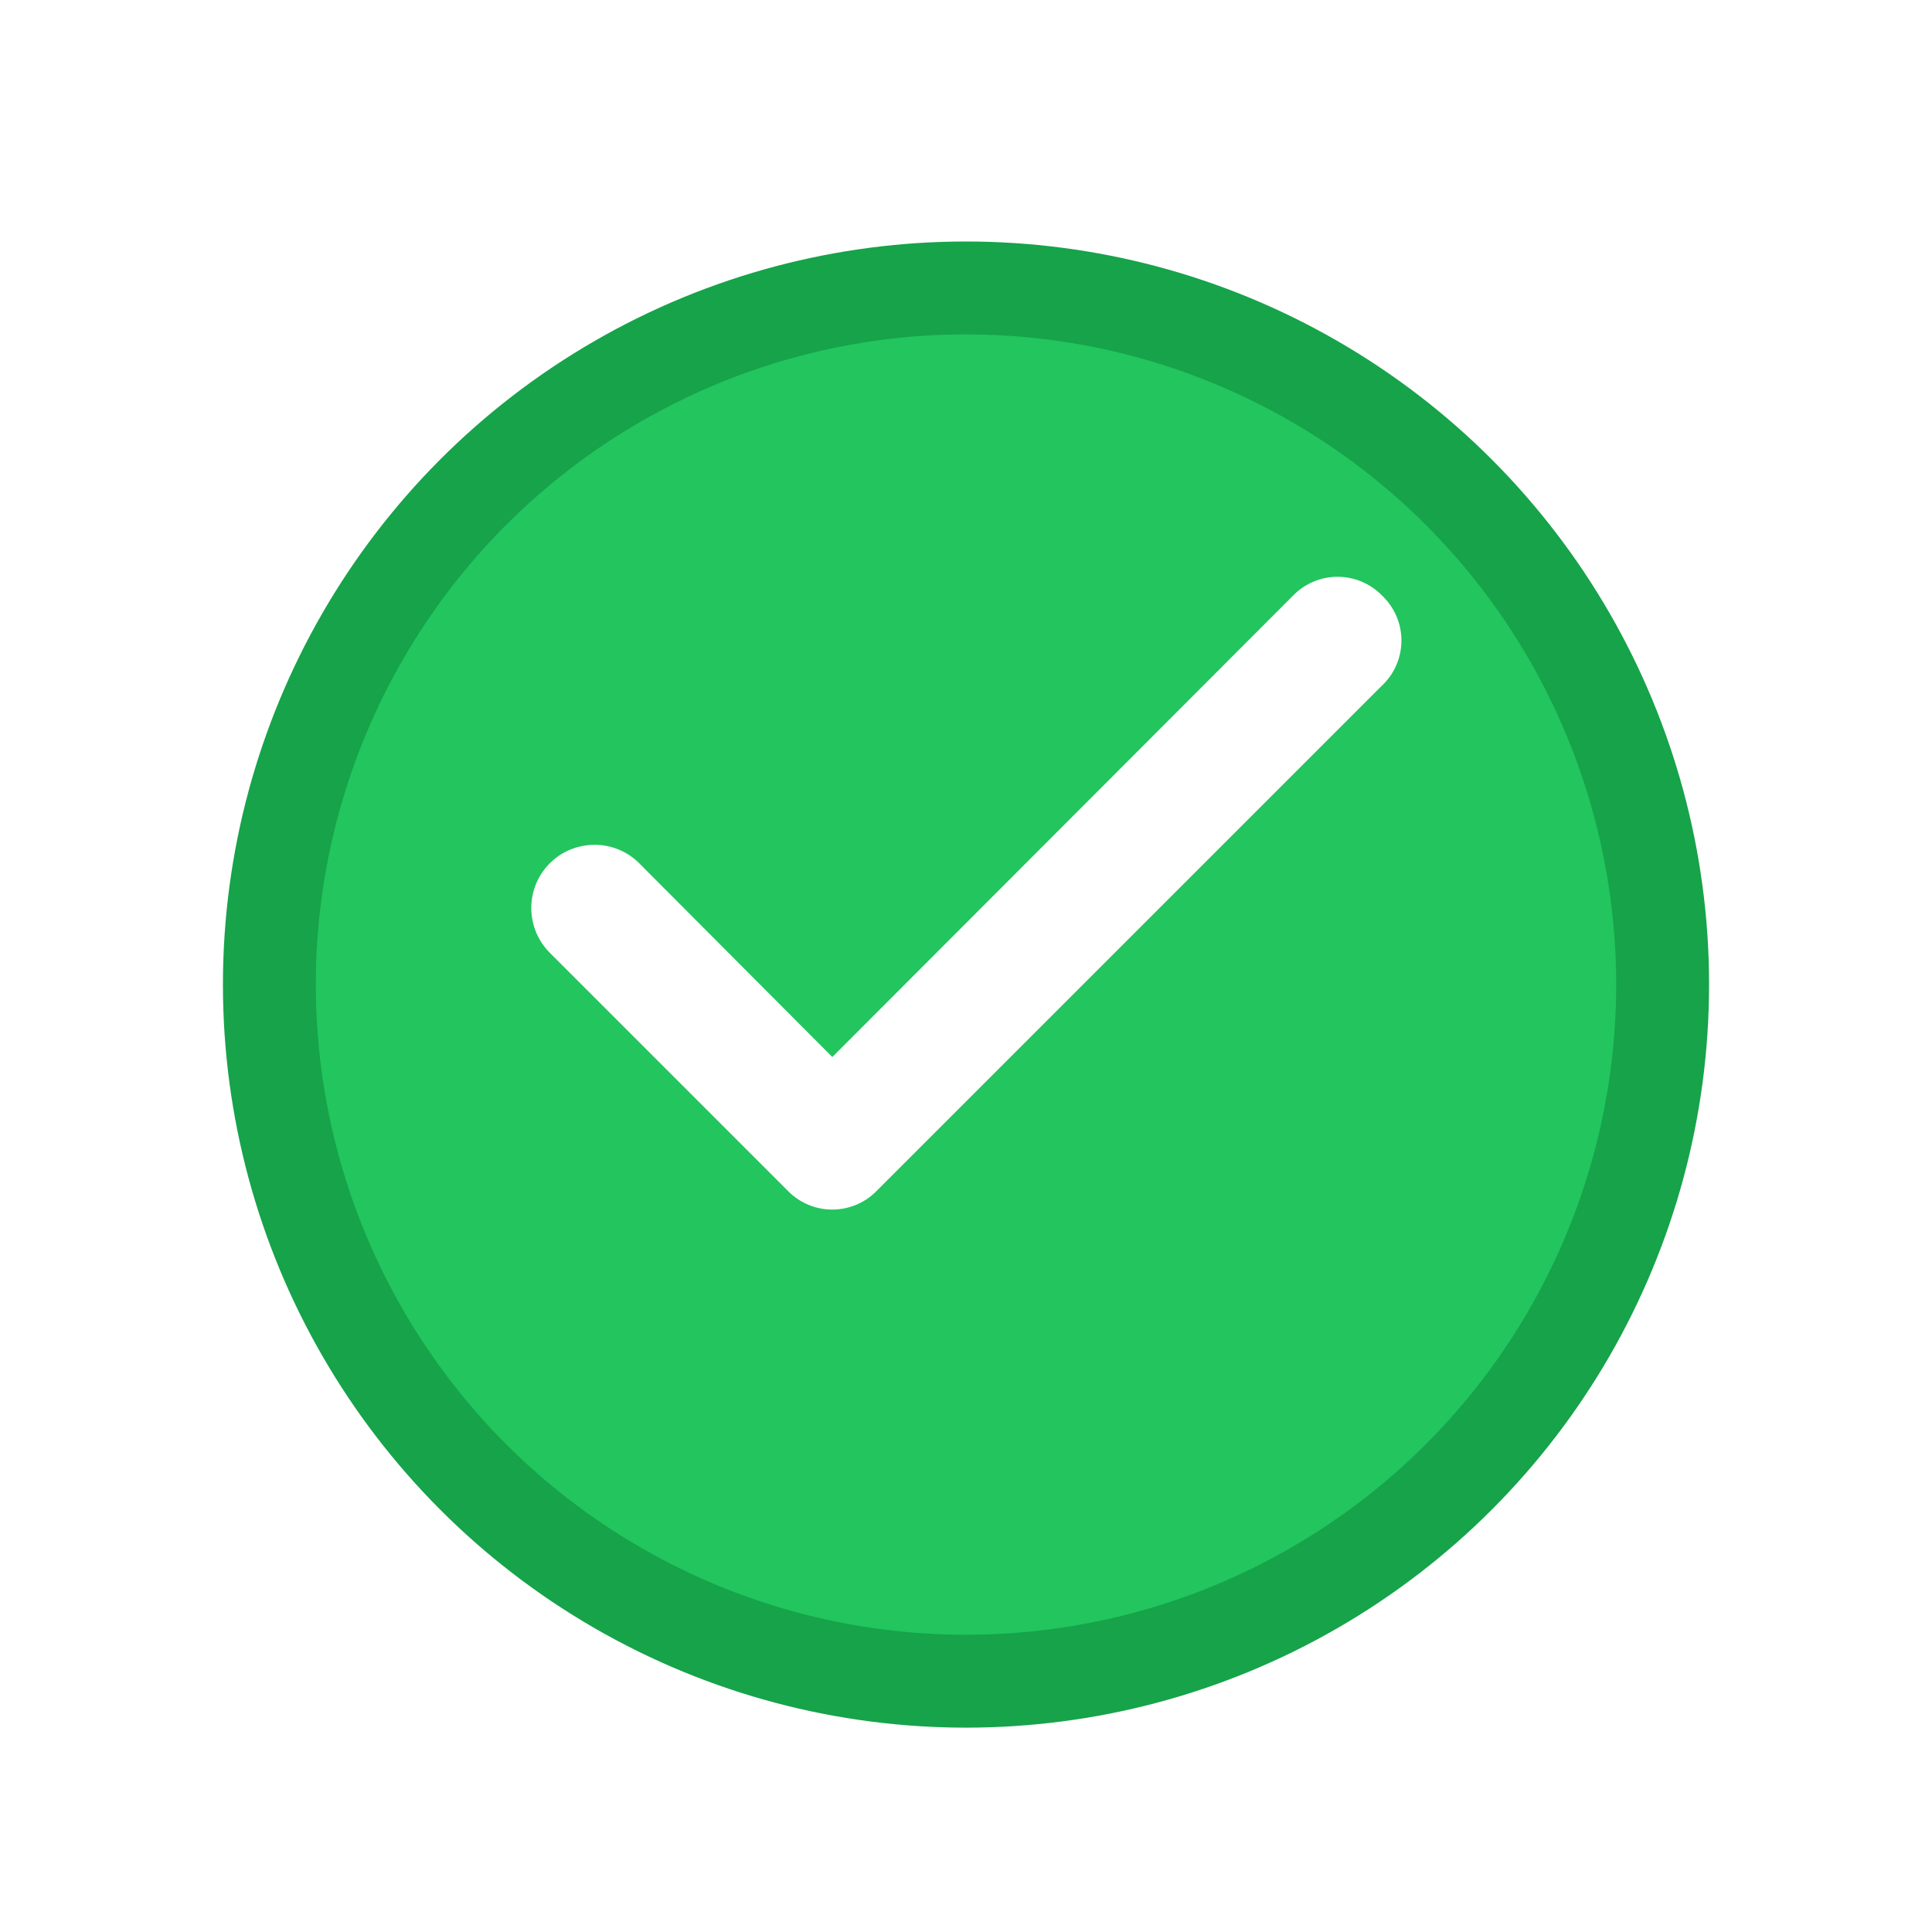 <svg fill="none" height="26" viewBox="0 0 26 26" width="26" xmlns="http://www.w3.org/2000/svg" xmlns:xlink="http://www.w3.org/1999/xlink"><filter id="a" color-interpolation-filters="sRGB" filterUnits="userSpaceOnUse" height="25" width="25" x=".5" y=".75"><feFlood flood-opacity="0" result="BackgroundImageFix"/><feColorMatrix in="SourceAlpha" result="hardAlpha" type="matrix" values="0 0 0 0 0 0 0 0 0 0 0 0 0 0 0 0 0 0 127 0"/><feOffset dy="1.25"/><feGaussianBlur stdDeviation="1.25"/><feColorMatrix type="matrix" values="0 0 0 0 0 0 0 0 0 0 0 0 0 0 0 0 0 0 0.05 0"/><feBlend in2="BackgroundImageFix" mode="normal" result="effect1_dropShadow_354_2652"/><feBlend in="SourceGraphic" in2="effect1_dropShadow_354_2652" mode="normal" result="shape"/></filter><g filter="url(#a)"><circle cx="13" cy="12" fill="#22c55e" r="9.375" stroke="#16a34a" stroke-width="1.25"/></g><path d="m18.592 8.008c-.077-.078-.17-.14-.271-.182-.102-.042-.21-.064-.321-.064s-.219.022-.32.064c-.102.042-.194.104-.271.182l-6.208 6.217-2.608-2.617c-.08-.078-.175-.139-.279-.18-.104-.041-.215-.061-.327-.059s-.222.026-.325.07c-.103.044-.195.109-.273.189s-.139.175-.18.279c-.041.104-.061.215-.059.327.002.112.026.222.07.325.045.103.109.195.189.273l3.2 3.2c.077.078.17.14.271.182.102.042.21.064.32.064s.219-.022.321-.064c.102-.042.194-.104.271-.182l6.8-6.8c.085-.078.152-.173.198-.278.046-.105.07-.219.07-.334 0-.115-.024-.229-.07-.334-.046-.105-.114-.2-.198-.278z" fill="#fff"/></svg>